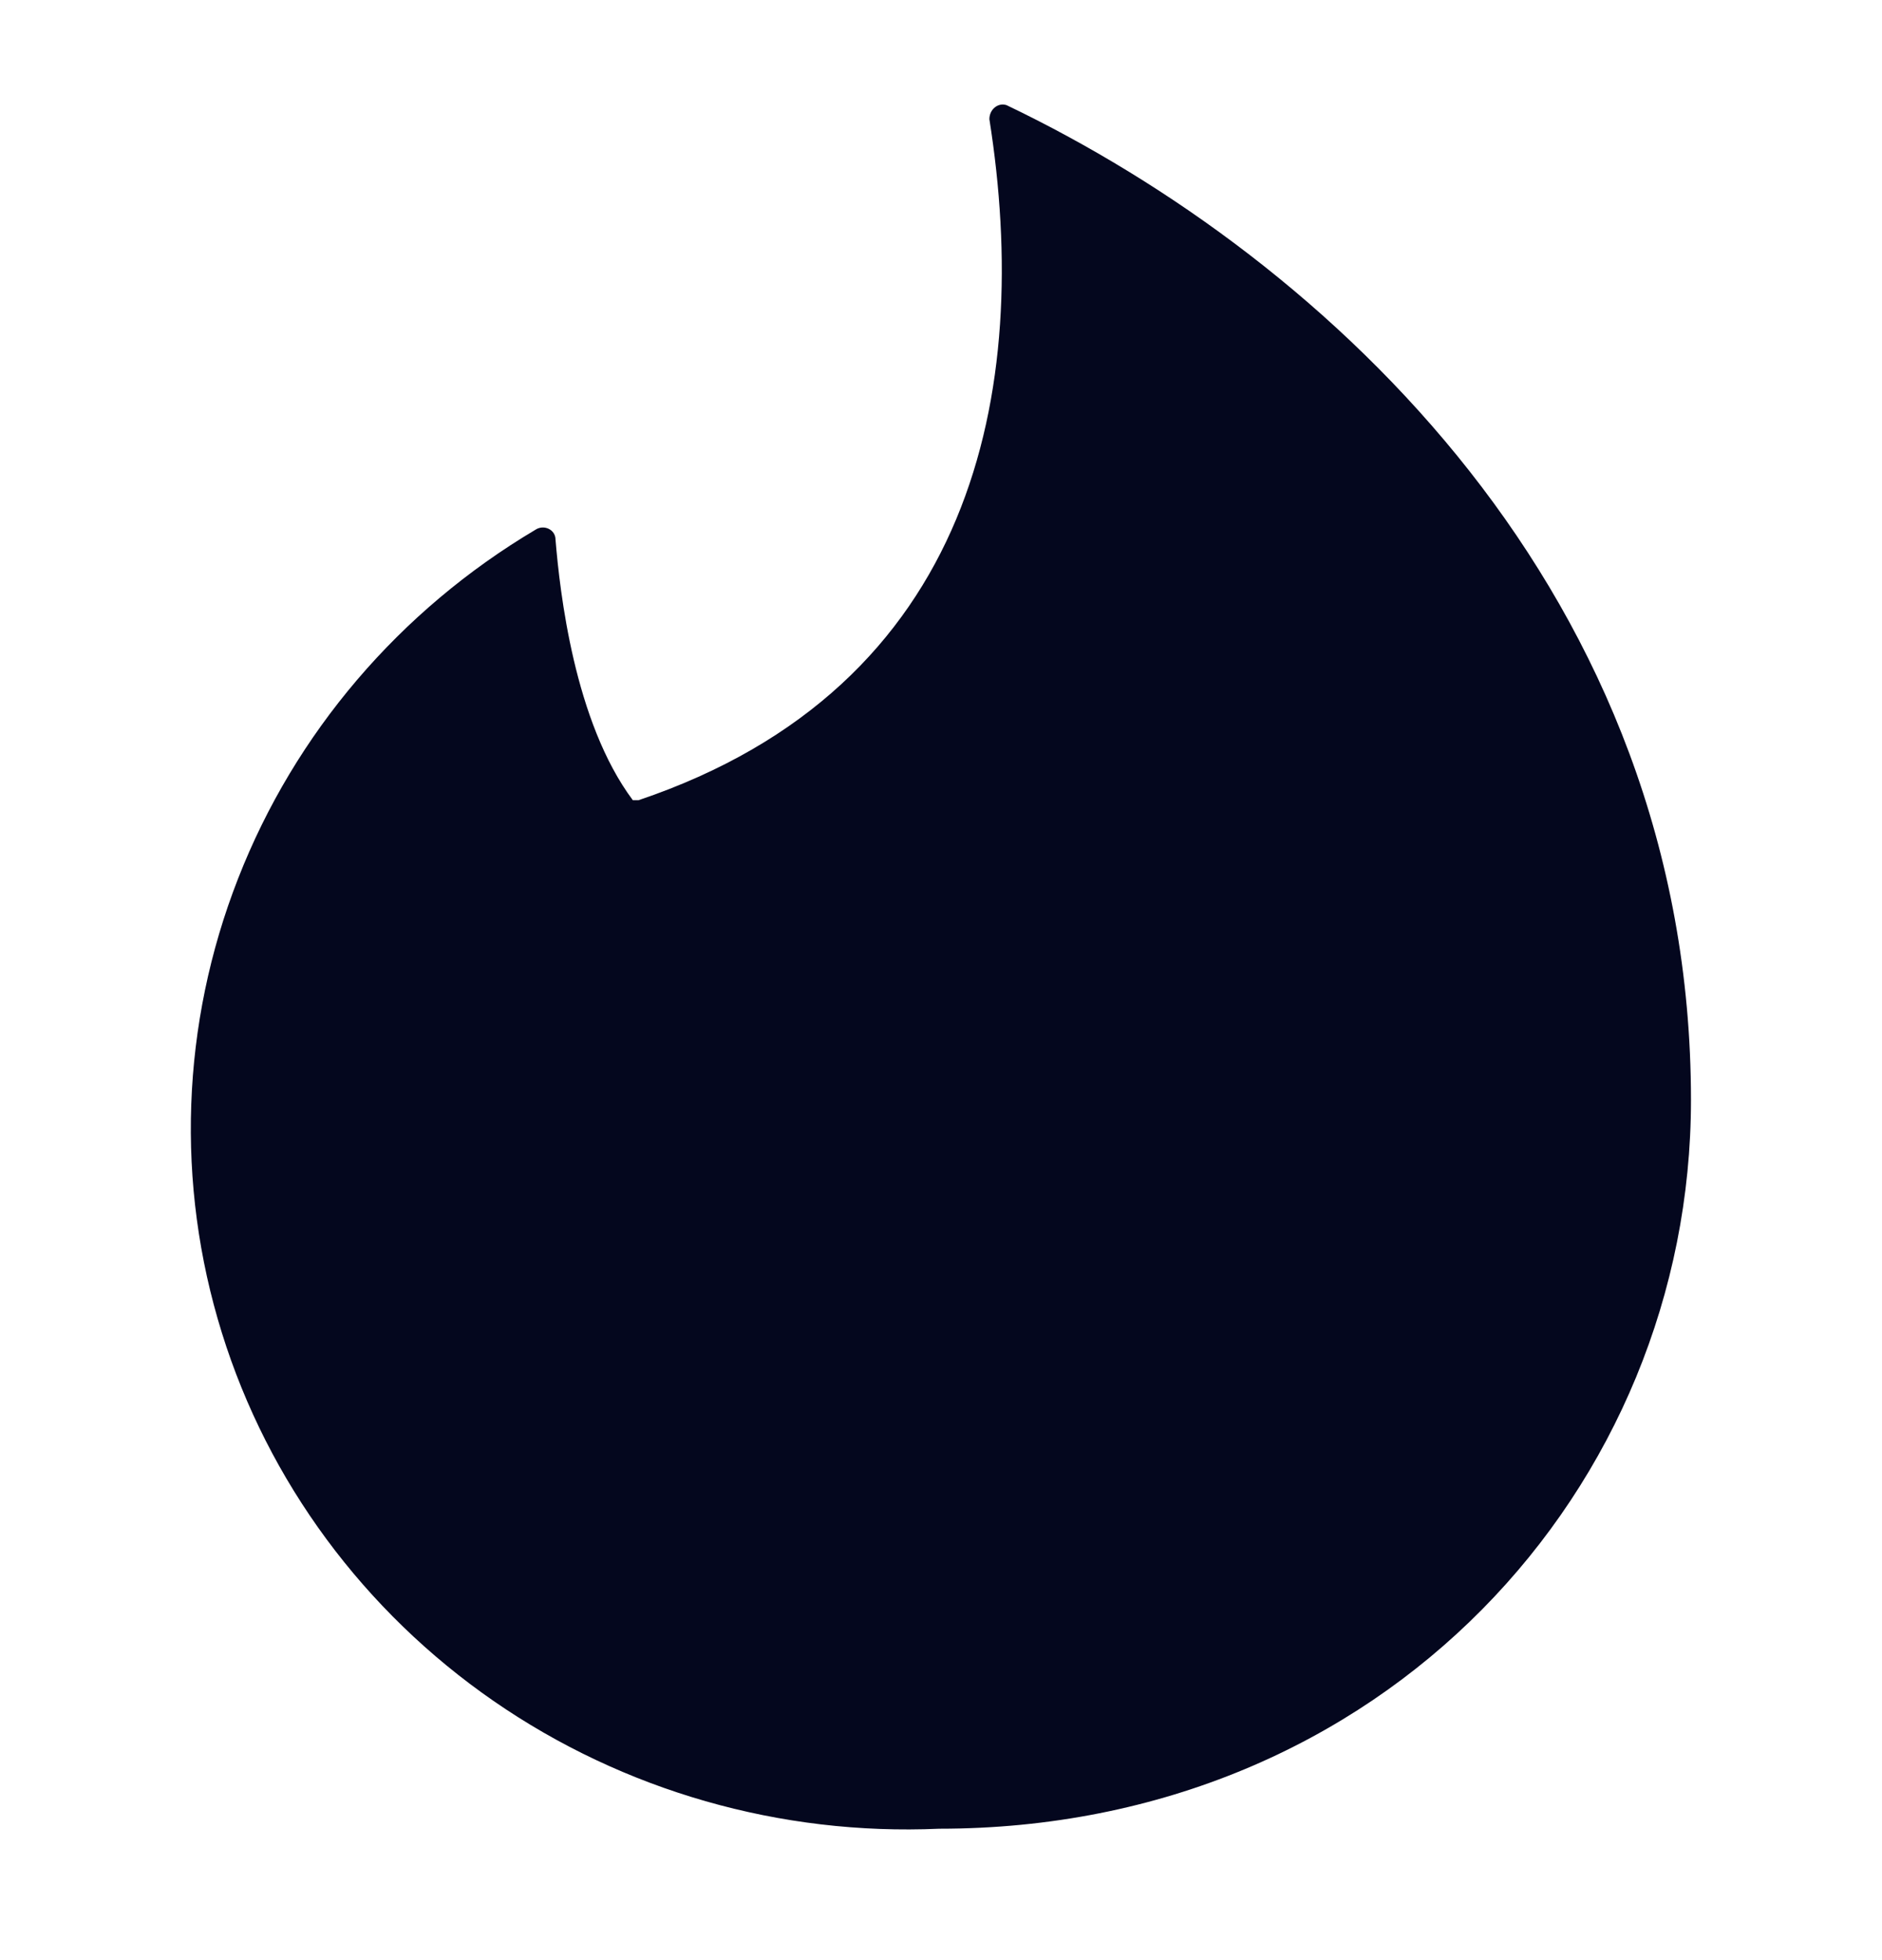 <svg width="24" height="25" viewBox="0 0 24 25" fill="none" xmlns="http://www.w3.org/2000/svg">
<path fill-rule="evenodd" clip-rule="evenodd" d="M8.143 10.206C12.434 8.758 13.165 4.987 12.617 1.52C12.617 1.395 12.727 1.305 12.836 1.341C16.944 3.307 21.564 7.596 21.564 14.03C21.564 18.963 17.657 23.324 11.978 23.324C9.952 23.414 7.952 22.841 6.296 21.696C4.639 20.55 3.419 18.897 2.829 16.998C2.238 15.098 2.311 13.06 3.036 11.206C3.76 9.351 5.094 7.786 6.829 6.756C6.938 6.685 7.084 6.756 7.084 6.881C7.139 7.543 7.322 9.205 8.07 10.206H8.143Z" fill="#04071E"/>
</svg>
